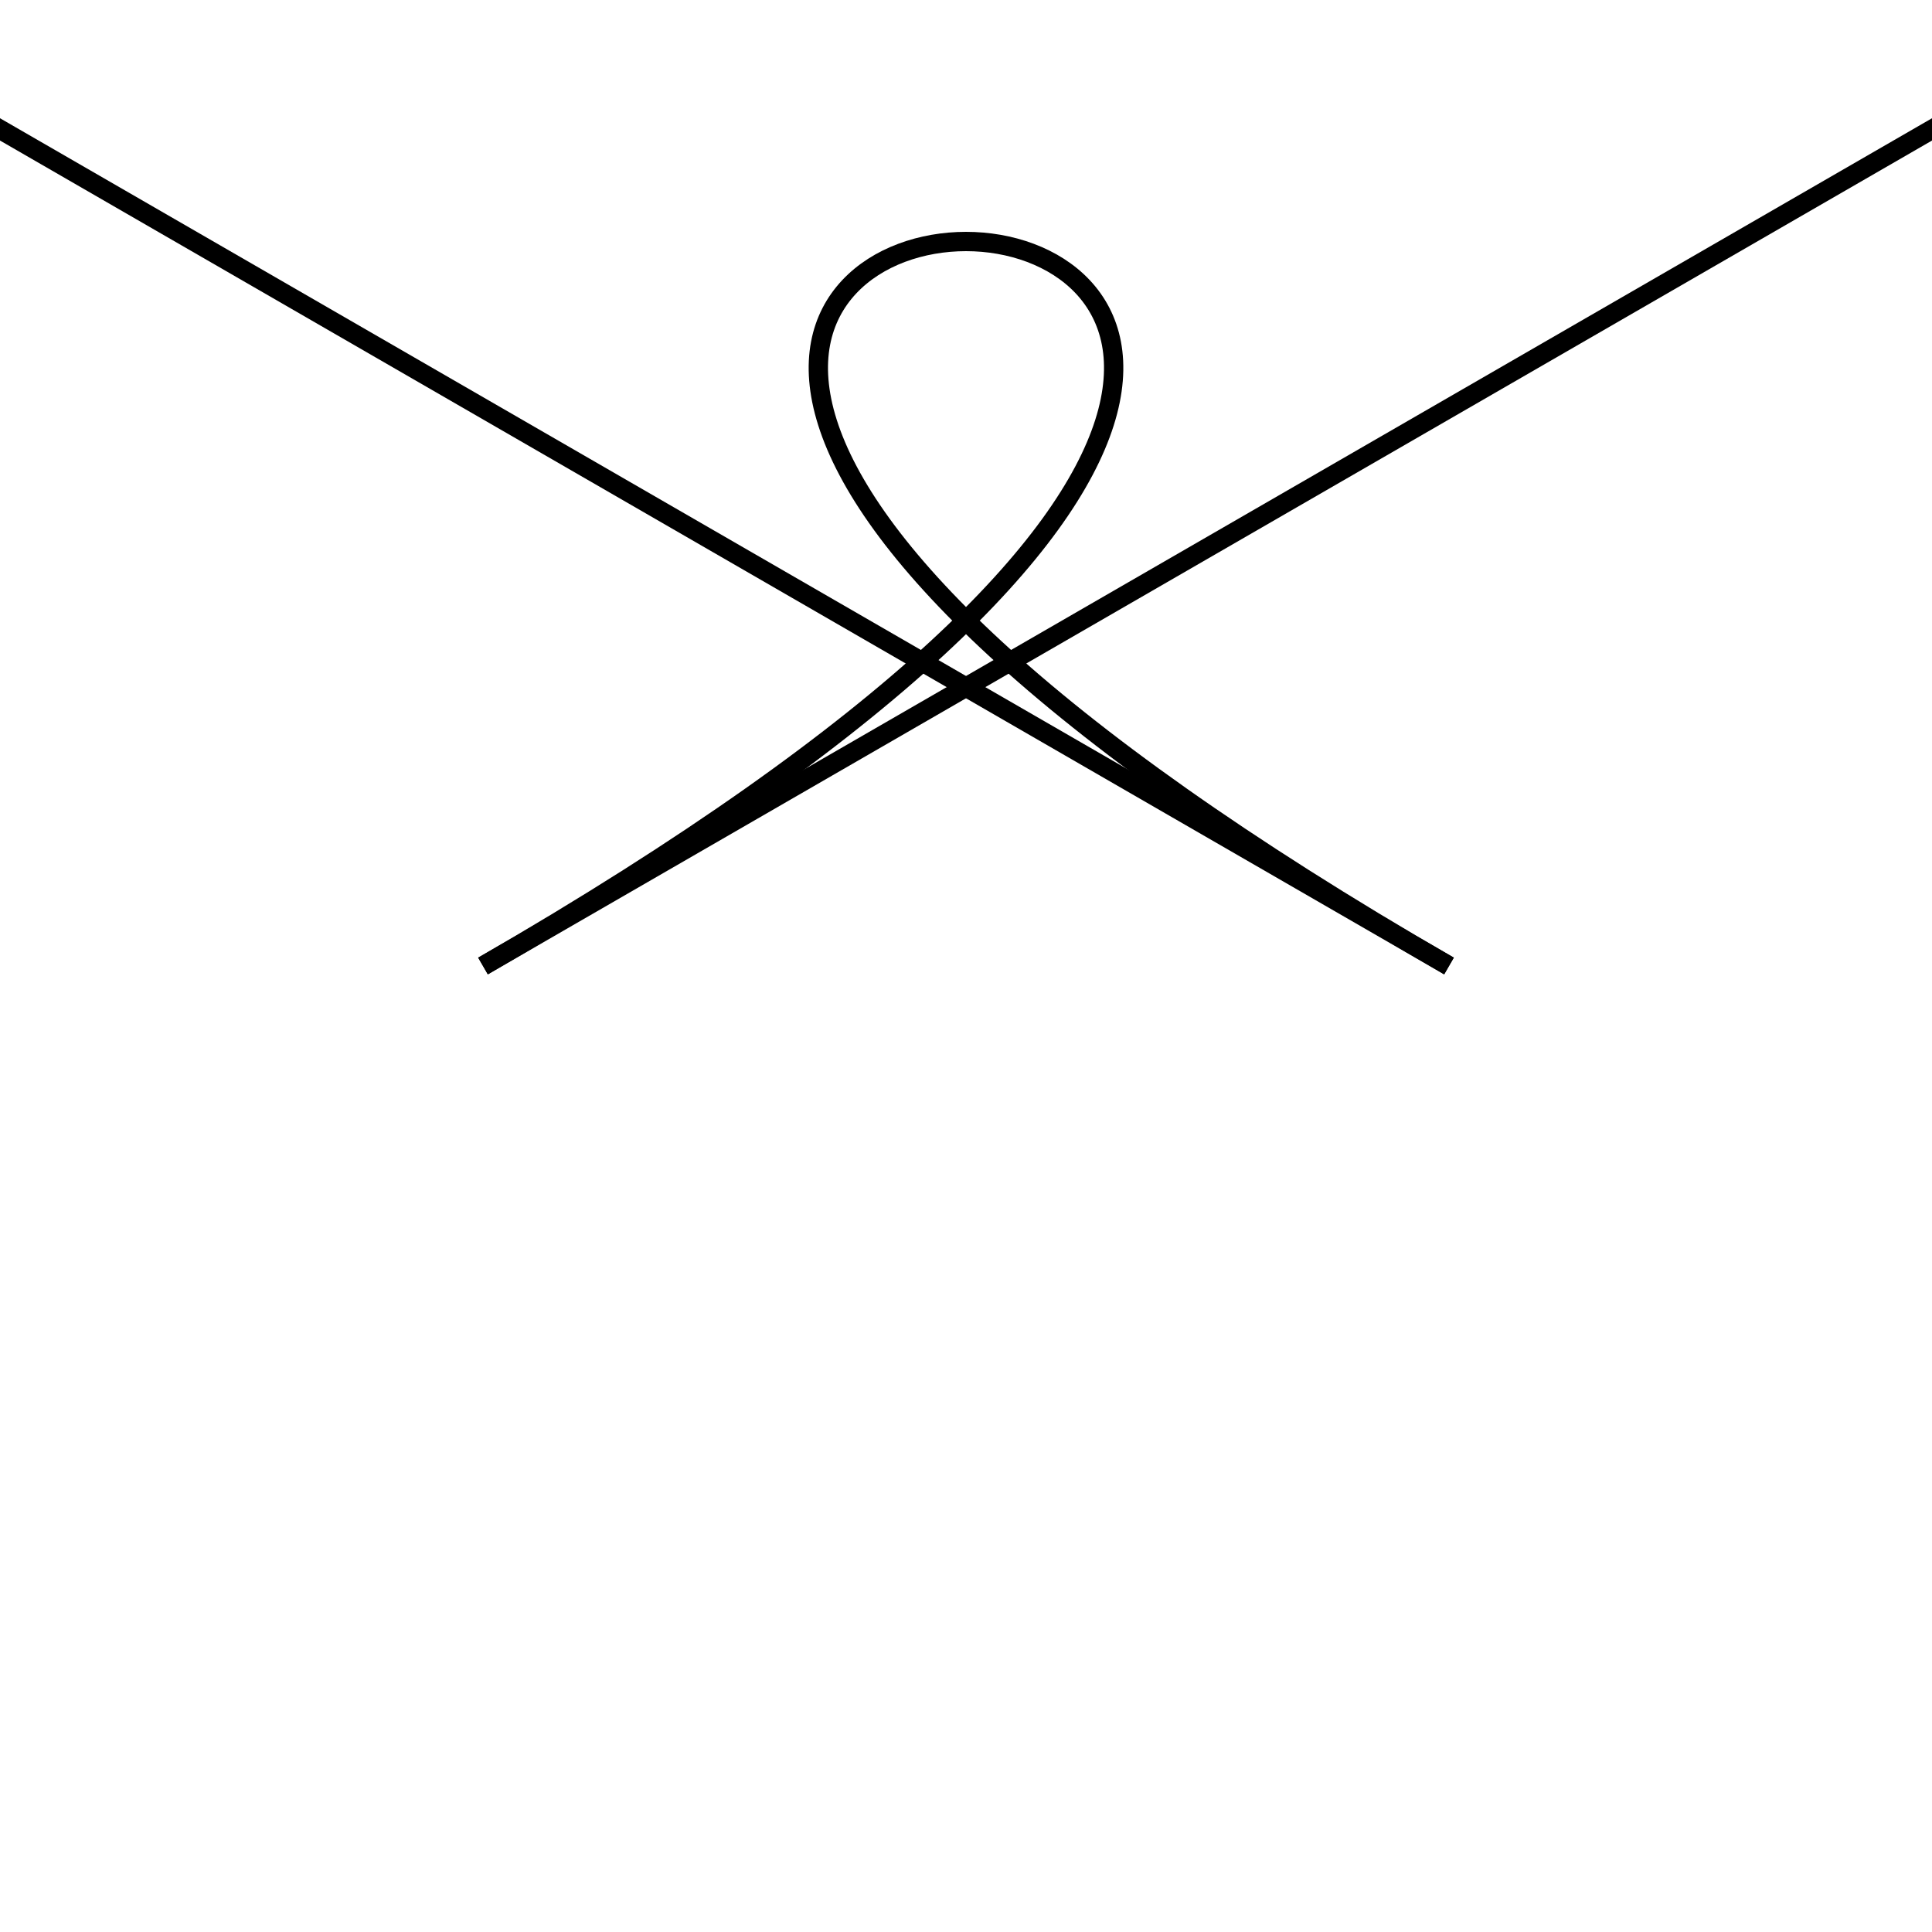 <svg version="1.1" baseProfile="full" xmlns="http://www.w3.org/2000/svg" width="2in" height="2in" viewBox="0 0 2 2">
<g stroke="black" stroke-width="0.02" transform="scale(1,-1) translate(0,-2)"><path fill="none" d="M 0.5 1 L 2.232 2"/>
<path fill="none" d="M 0.5 1 C 2.232 2 -0.232 2 1.5 1"/>
<path fill="none" d="M 1.5 1 L -0.232 2"/>
</g>
</svg>
